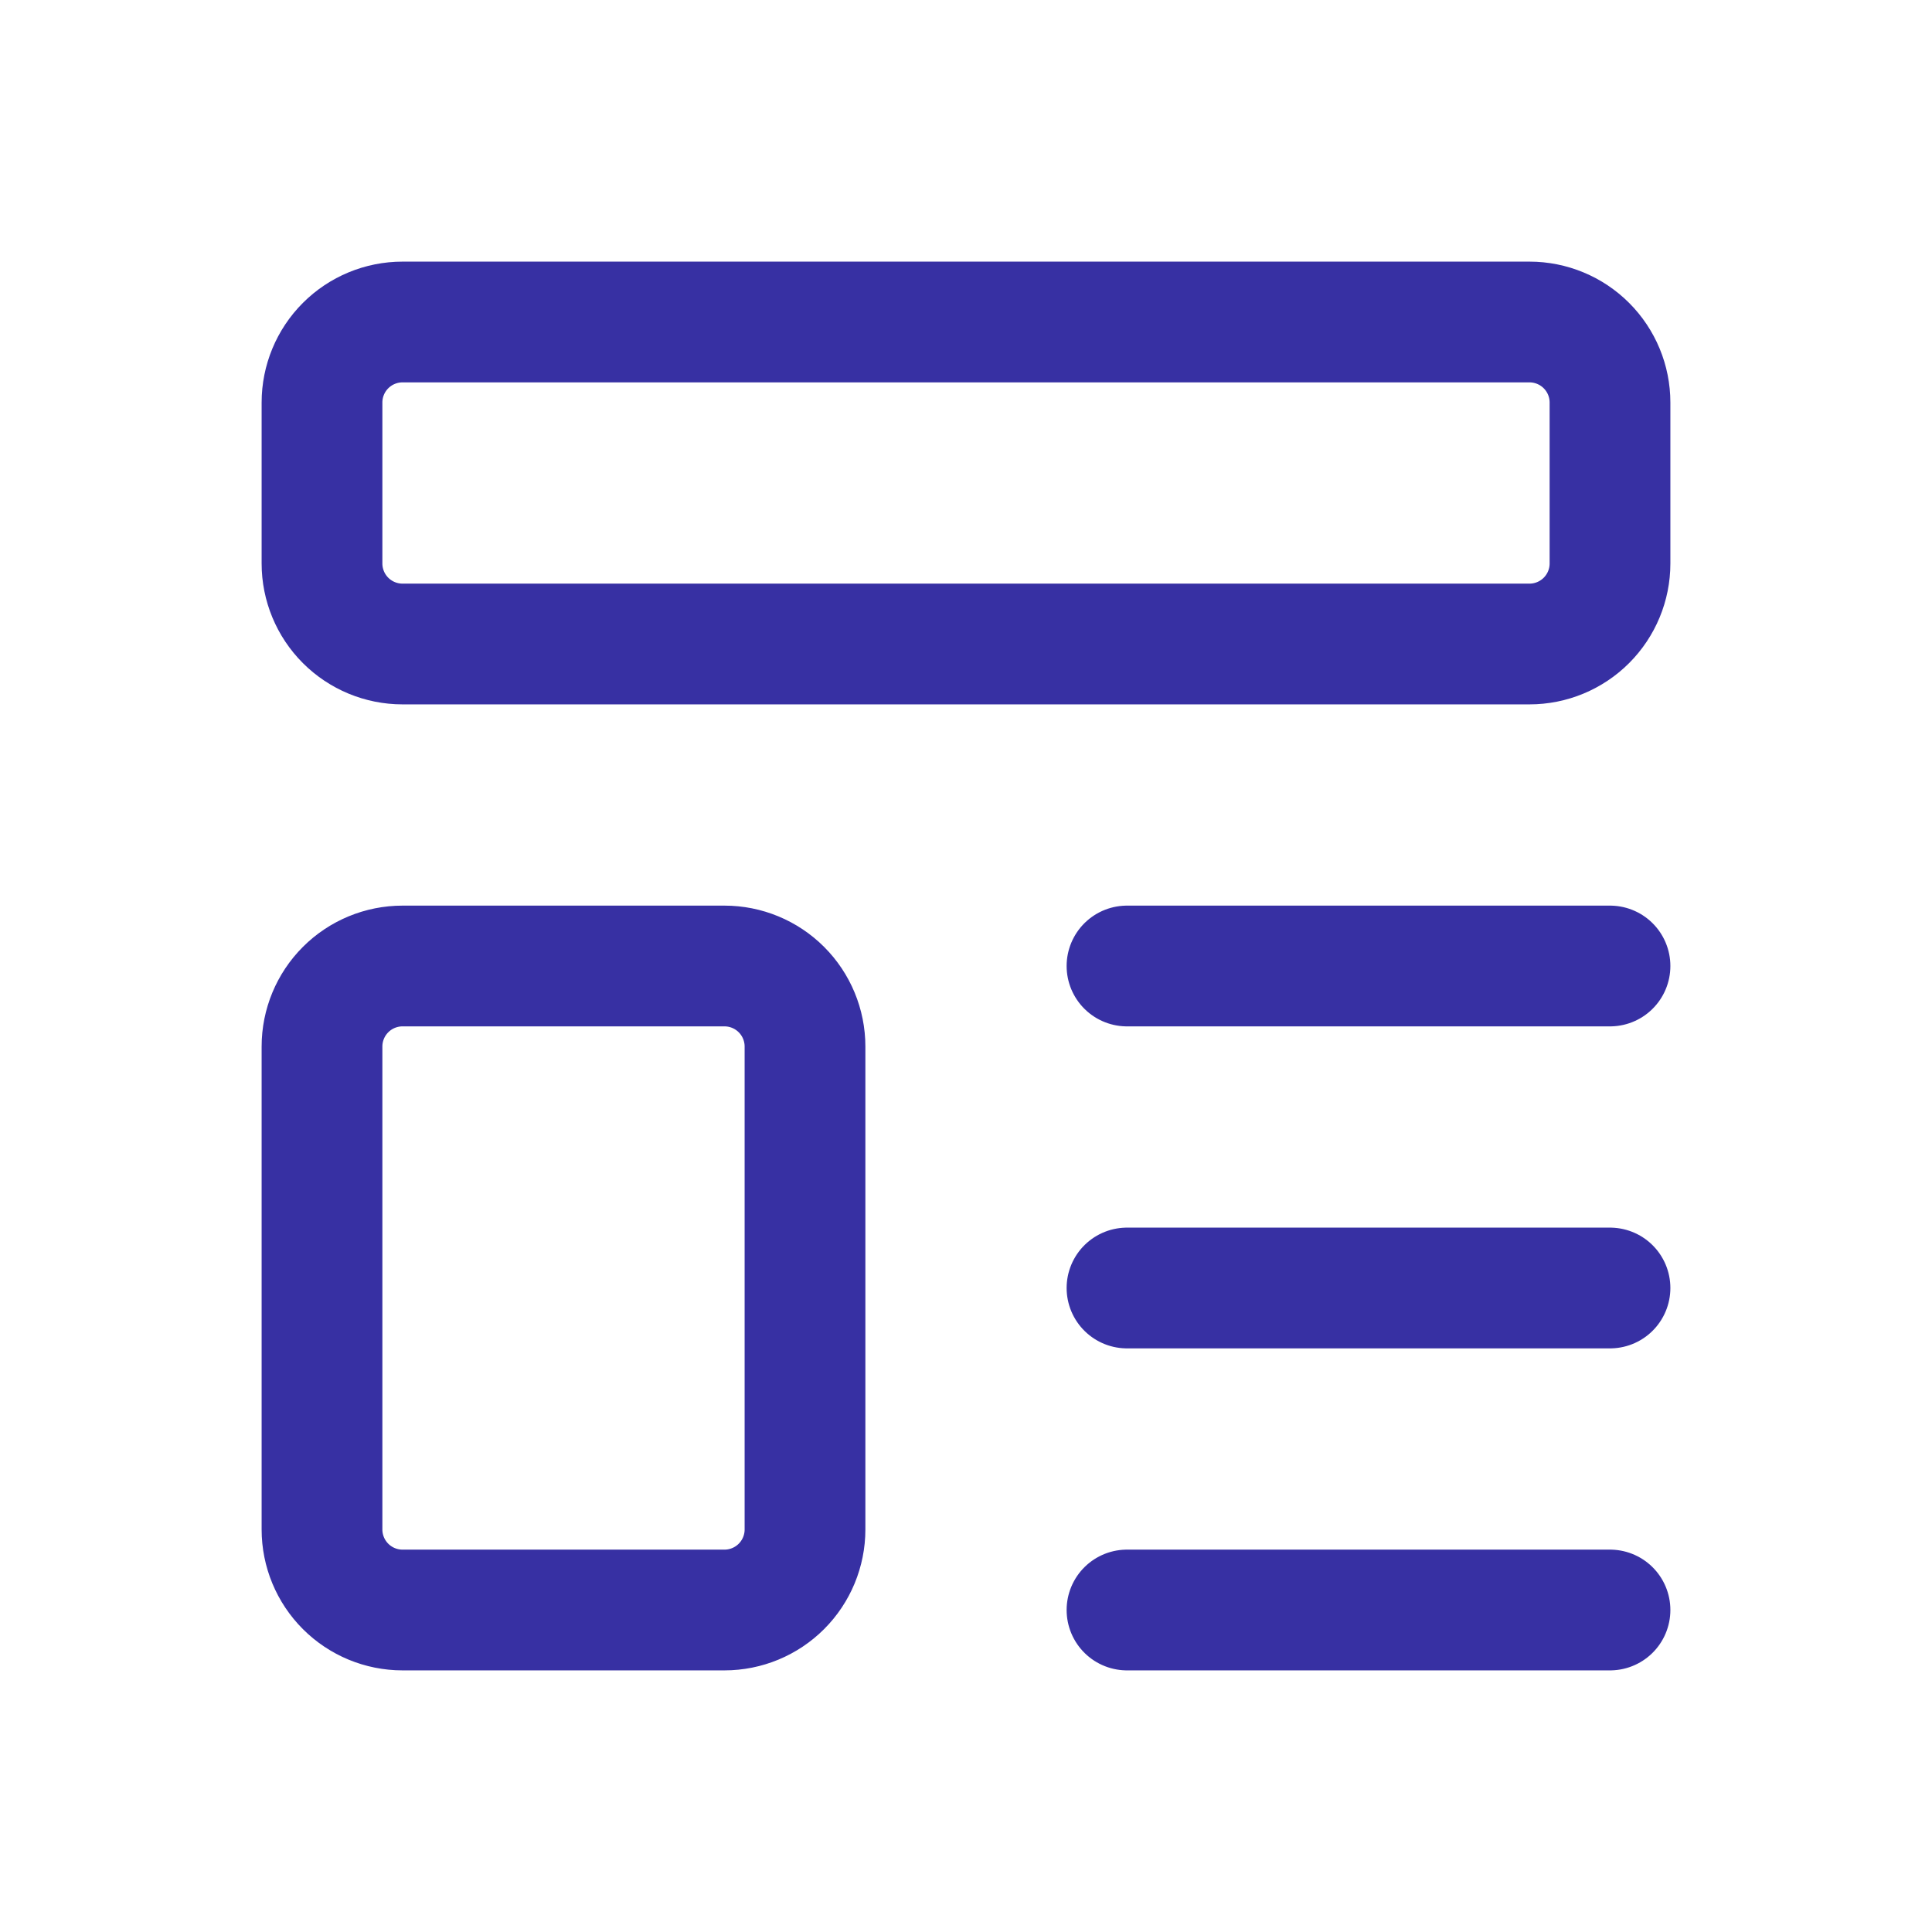 <svg width="48" height="48" viewBox="0 0 48 48" fill="none" xmlns="http://www.w3.org/2000/svg">
<path d="M28 24H40M28 32H40M28 40H40M8 10C8 9.47 8.211 8.961 8.586 8.586C8.961 8.211 9.47 8 10 8H38C38.53 8 39.039 8.211 39.414 8.586C39.789 8.961 40 9.47 40 10V14C40 14.53 39.789 15.039 39.414 15.414C39.039 15.789 38.53 16 38 16H10C9.47 16 8.961 15.789 8.586 15.414C8.211 15.039 8 14.53 8 14V10ZM8 26C8 25.47 8.211 24.961 8.586 24.586C8.961 24.211 9.47 24 10 24H18C18.53 24 19.039 24.211 19.414 24.586C19.789 24.961 20 25.47 20 26V38C20 38.53 19.789 39.039 19.414 39.414C19.039 39.789 18.53 40 18 40H10C9.47 40 8.961 39.789 8.586 39.414C8.211 39.039 8 38.53 8 38V26Z" stroke="#3730A3" stroke-width="3" stroke-linecap="round" stroke-linejoin="round"/>
</svg>
